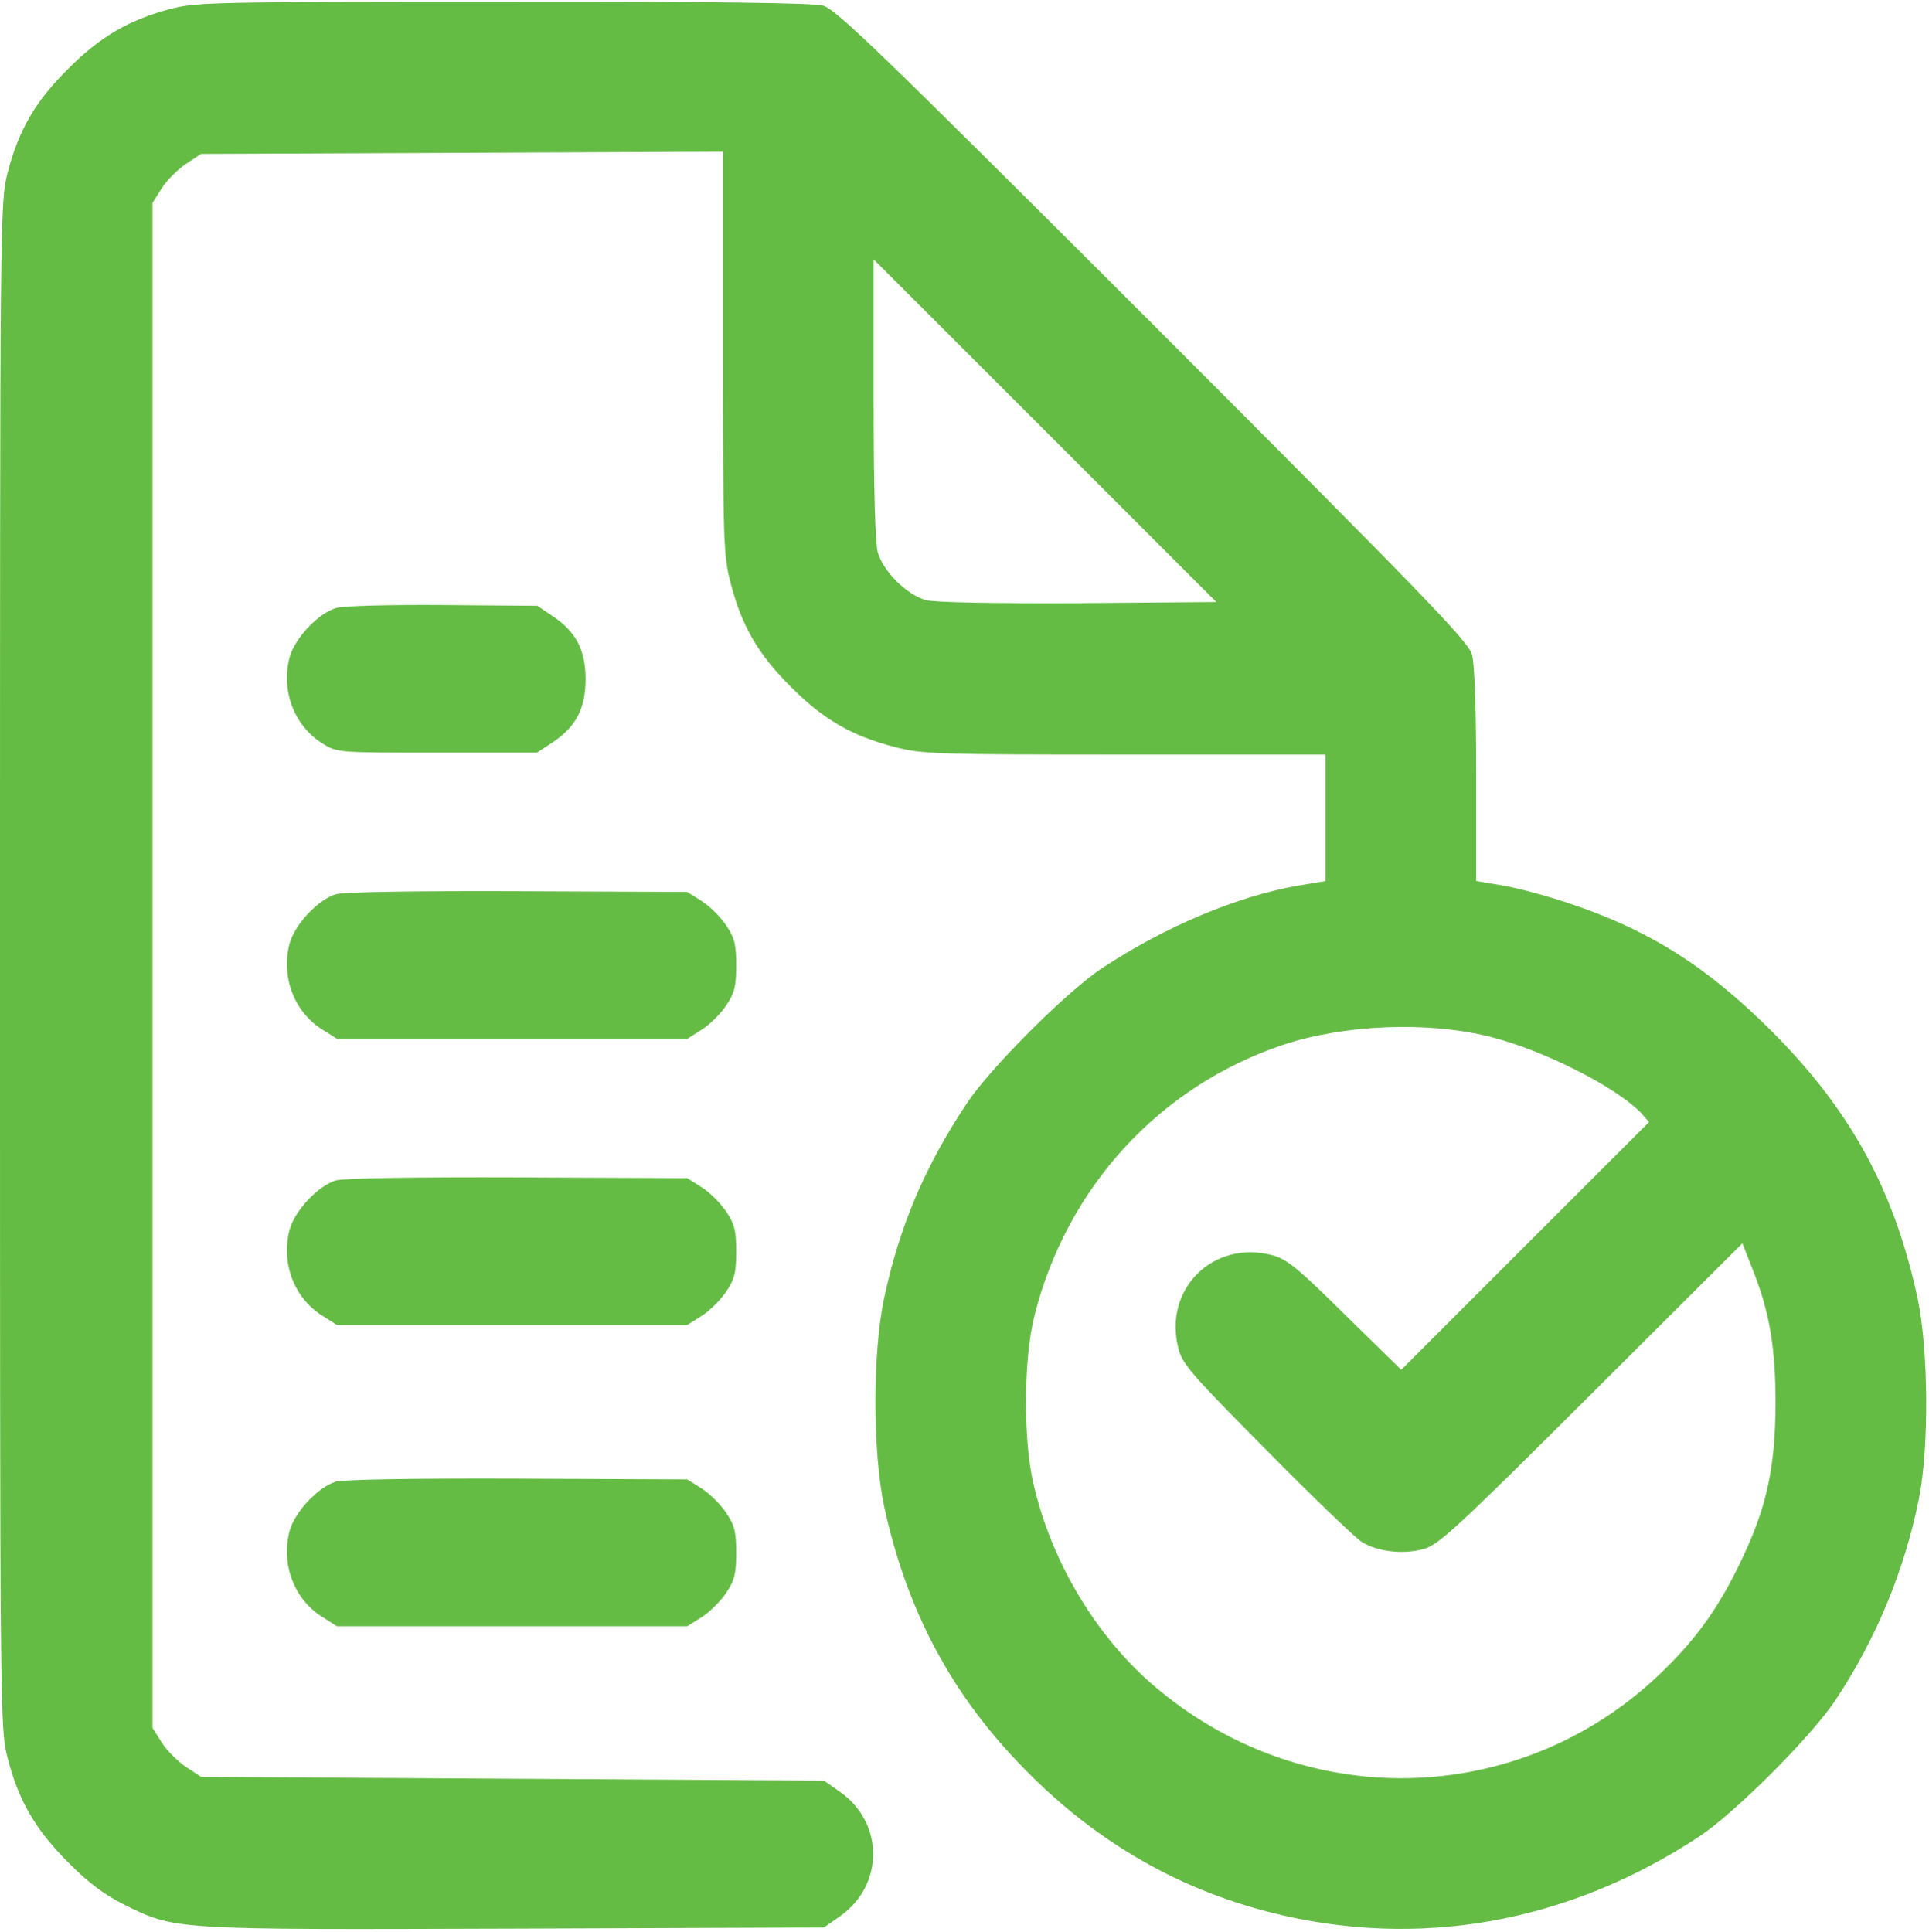 <?xml version="1.0" encoding="UTF-8"?> <svg xmlns="http://www.w3.org/2000/svg" width="683" height="684" viewBox="0 0 683 684" fill="none"><g clip-path="url(#clip0_121_1091)"><path d="M60.267 3.167C45.733 7.033 35.333 13.033 24 24.5C12.4 35.967 6.533 46.233 2.667 61.3C0 71.433 0 77.033 0 341.833C0 606.633 0 612.233 2.667 622.367C6.533 637.433 12.4 647.7 24 659.3C31.067 666.5 36.8 670.767 43.6 674.233C62.267 683.433 60 683.3 182.267 682.9L291.733 682.5L297.467 678.5C313.067 667.433 313.067 645.567 297.467 634.5L291.733 630.5L181.467 629.833L71.2 629.167L65.733 625.567C62.8 623.567 58.933 619.7 57.2 616.9L54 611.833V341.833V71.833L57.2 66.767C58.933 63.967 62.8 60.1 65.733 58.1L71.2 54.5L163.6 54.1L256 53.7V124.9C256 191.433 256.133 196.767 258.667 206.367C262.533 221.433 268.4 231.7 280 243.167C291.467 254.767 301.733 260.633 316.8 264.5C326.4 267.033 331.733 267.167 398.267 267.167H469.333V289.567V311.967L459.733 313.567C438.133 317.3 412.533 328.1 390.267 342.767C377.867 350.9 350.4 378.367 342.267 390.767C327.467 413.033 318.533 434.1 313.067 459.567C308.933 478.9 308.933 513.833 313.067 533.433C320.8 569.167 336.133 598.633 360.667 624.233C386 650.9 415.733 668.5 449.867 677.167C502.133 690.367 555.067 681.033 601.733 650.233C614.267 641.967 641.6 614.633 650 601.833C664.4 580.1 674.4 555.833 679.467 530.5C683.067 512.367 682.8 477.567 678.933 459.567C670.667 421.3 655.2 393.033 627.333 365.167C604.533 342.367 584 329.3 555.467 319.833C548 317.3 537.6 314.5 532.267 313.567L522.667 311.967V274.5C522.667 252.1 522.133 235.033 521.2 231.833C520 227.167 504.533 211.3 408.267 114.9C311.867 18.633 296 3.167 291.333 1.967C287.733 1.033 250.933 0.5 178 0.633C76 0.633 69.467 0.767 60.267 3.167ZM381.867 213.567C350.4 213.7 331.2 213.3 327.867 212.5C321.067 210.633 312.667 202.233 310.8 195.567C309.867 192.367 309.333 171.833 309.333 141.167V91.833L370 152.5L430.667 213.167L381.867 213.567ZM527.333 367.033C546.267 371.7 572.267 384.9 581.067 394.1L583.867 397.3L540 441.167L496.133 485.033L476.267 465.567C459.733 449.167 455.6 445.833 450.667 444.5C429.467 438.767 411.6 456.633 417.333 477.833C418.667 483.033 422.667 487.567 448.533 513.567C464.667 529.967 479.867 544.5 482.133 545.967C487.733 549.433 496.667 550.5 504 548.5C509.333 547.033 515.333 541.567 563.467 493.567L616.933 440.233L620.267 448.767C626.533 464.233 628.667 476.9 628.667 497.167C628.533 519.7 625.6 533.433 616.8 551.967C609.2 568.1 601.467 579.167 590 590.5C541.067 639.567 463.867 642.9 410.133 598.233C388.8 580.633 372.267 553.433 365.867 525.167C362.267 509.7 362.4 481.167 366.267 465.833C377.733 420.367 410.533 384.633 454.267 369.967C475.867 362.767 505.333 361.567 527.333 367.033Z" fill="#65BC45"></path><path d="M118.933 215.3C112.666 217.167 104.4 225.967 102.533 232.767C99.466 244.633 104.133 257.033 114.266 263.3C119.333 266.5 119.733 266.5 154.8 266.5H190.133L195.6 262.9C203.866 257.433 207.333 250.9 207.333 240.5C207.333 230.1 203.866 223.567 195.6 218.1L190.266 214.5L156.8 214.233C138 214.1 121.466 214.5 118.933 215.3Z" fill="#65BC45"></path><path d="M118.933 316.633C112.666 318.5 104.4 327.3 102.533 334.1C99.466 345.967 104.133 358.367 114.266 364.633L119.333 367.833H181.333H243.333L248.4 364.633C251.2 362.9 255.066 359.033 257.066 356.1C260.133 351.567 260.666 349.167 260.666 341.833C260.666 334.5 260.133 332.1 257.066 327.567C255.066 324.633 251.2 320.767 248.4 319.033L243.333 315.833L183.333 315.567C147.733 315.433 121.6 315.833 118.933 316.633Z" fill="#65BC45"></path><path d="M118.933 417.967C112.666 419.833 104.4 428.633 102.533 435.433C99.466 447.3 104.133 459.7 114.266 465.967L119.333 469.167H181.333H243.333L248.4 465.967C251.2 464.233 255.066 460.367 257.066 457.433C260.133 452.9 260.666 450.5 260.666 443.167C260.666 435.833 260.133 433.433 257.066 428.9C255.066 425.967 251.2 422.1 248.4 420.367L243.333 417.167L183.333 416.9C147.733 416.767 121.6 417.167 118.933 417.967Z" fill="#65BC45"></path><path d="M118.933 524.633C112.666 526.5 104.4 535.3 102.533 542.1C99.466 553.967 104.133 566.367 114.266 572.633L119.333 575.833H181.333H243.333L248.4 572.633C251.2 570.9 255.066 567.033 257.066 564.1C260.133 559.567 260.666 557.167 260.666 549.833C260.666 542.5 260.133 540.1 257.066 535.567C255.066 532.633 251.2 528.767 248.4 527.033L243.333 523.833L183.333 523.567C147.733 523.433 121.6 523.833 118.933 524.633Z" fill="#65BC45"></path></g><defs><clipPath id="clip0_121_1091"><rect width="682.667" height="682.667" fill="white" transform="translate(0 0.5)"></rect></clipPath></defs></svg> 